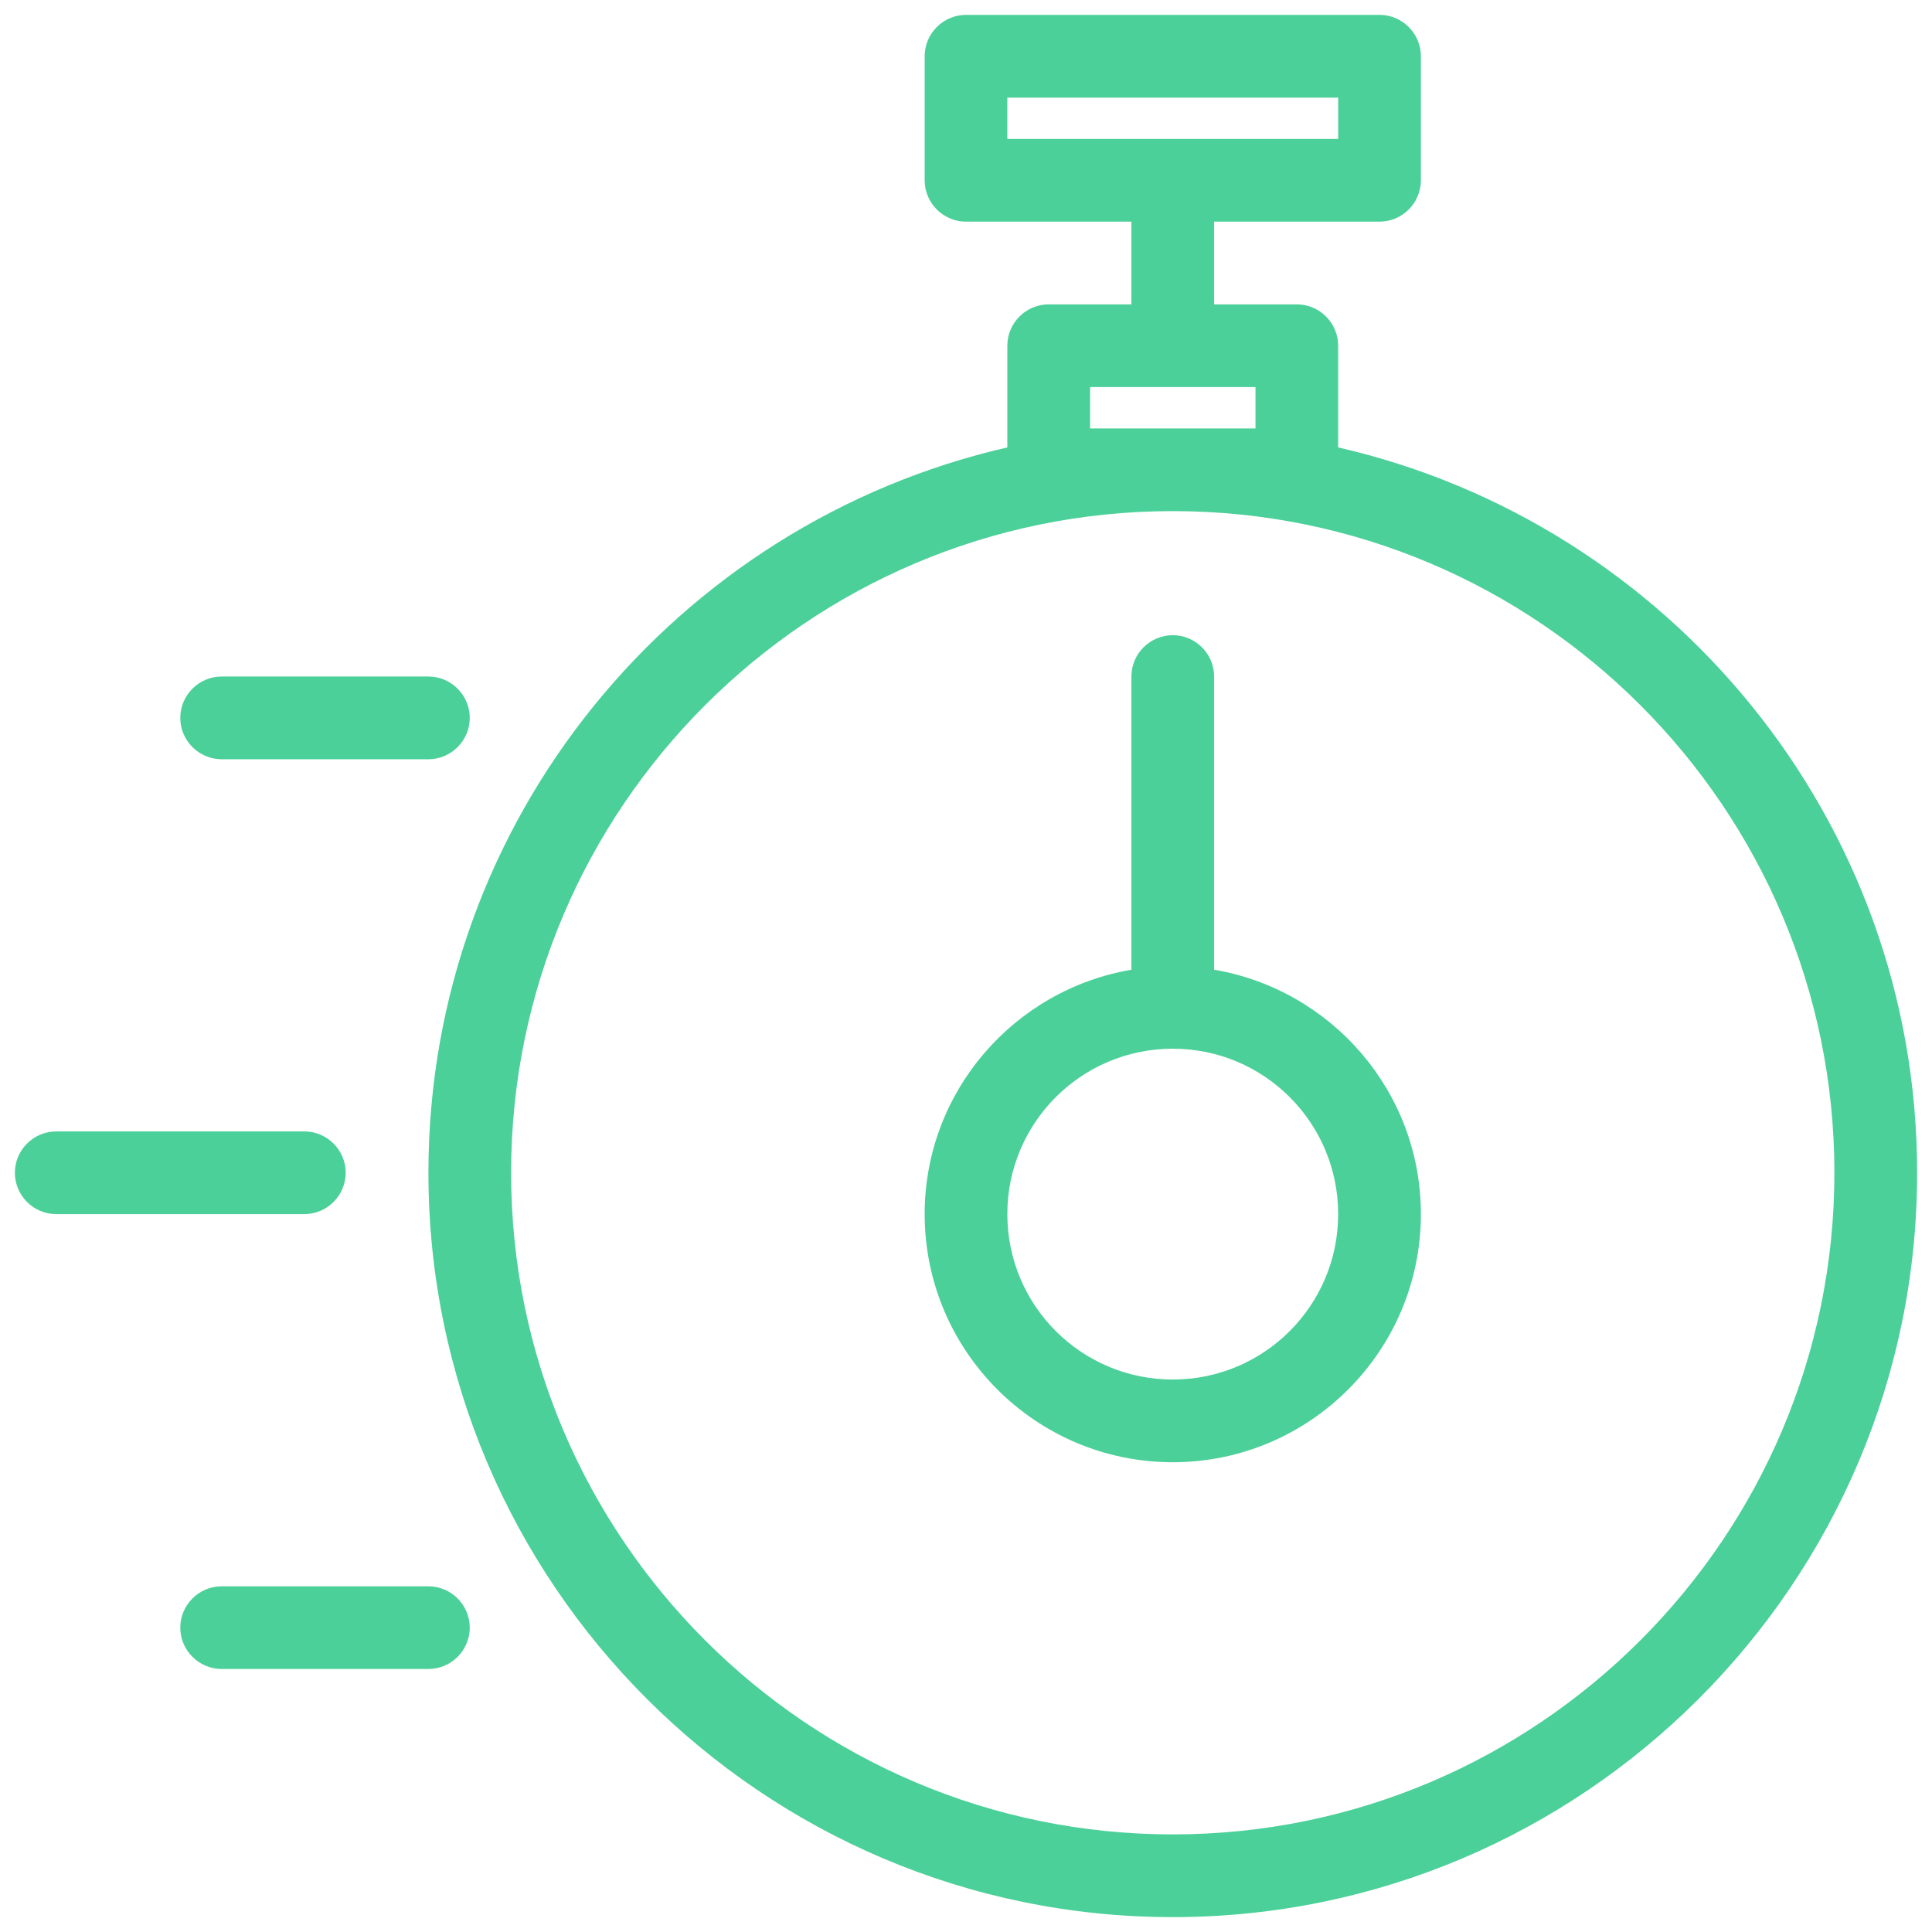 <svg width="73" height="73" viewBox="0 0 73 73" fill="none" xmlns="http://www.w3.org/2000/svg">
<path d="M50.562 16.906V13.062C50.562 12.203 49.859 11.5 49 11.5H45.875V8.375H52.125C52.984 8.375 53.688 7.672 53.688 6.812V2.125C53.688 1.266 52.984 0.562 52.125 0.562H36.5C35.641 0.562 34.938 1.266 34.938 2.125V6.812C34.938 7.672 35.641 8.375 36.5 8.375H42.75V11.5H39.625C38.766 11.5 38.062 12.203 38.062 13.062V16.906C25.562 19.766 16.188 30.953 16.188 44.312C16.188 59.812 28.812 72.438 44.312 72.438C59.812 72.438 72.438 59.812 72.438 44.312C72.438 30.953 63.062 19.766 50.562 16.906ZM38.062 3.688H50.562V5.25H38.062V3.688ZM41.188 16.188V14.625H47.438V16.188H41.188ZM44.312 69.312C30.531 69.312 19.312 58.094 19.312 44.312C19.312 30.531 30.531 19.312 44.312 19.312C58.094 19.312 69.312 30.531 69.312 44.312C69.312 58.094 58.094 69.312 44.312 69.312Z" fill="#4BD099"/>
<path d="M45.875 36.641V25.562C45.875 24.703 45.172 24 44.312 24C43.453 24 42.75 24.703 42.75 25.562V36.641C38.328 37.391 34.938 41.234 34.938 45.875C34.938 51.047 39.141 55.25 44.312 55.25C49.484 55.25 53.688 51.047 53.688 45.875C53.688 41.234 50.297 37.391 45.875 36.641ZM44.312 52.125C40.859 52.125 38.062 49.328 38.062 45.875C38.062 42.422 40.859 39.625 44.312 39.625C47.766 39.625 50.562 42.422 50.562 45.875C50.562 49.328 47.766 52.125 44.312 52.125Z" fill="#4BD099"/>
<path d="M16.188 28.688C17.047 28.688 17.75 27.984 17.75 27.125C17.75 26.266 17.047 25.562 16.188 25.562H8.375C7.516 25.562 6.812 26.266 6.812 27.125C6.812 27.984 7.516 28.688 8.375 28.688H16.188Z" fill="#4BD099"/>
<path d="M0.562 44.312C0.562 45.172 1.266 45.875 2.125 45.875H11.5C12.359 45.875 13.062 45.172 13.062 44.312C13.062 43.453 12.359 42.75 11.5 42.75H2.125C1.266 42.75 0.562 43.453 0.562 44.312Z" fill="#4BD099"/>
<path d="M6.812 61.5C6.812 62.359 7.516 63.062 8.375 63.062H16.188C17.047 63.062 17.75 62.359 17.75 61.5C17.75 60.641 17.047 59.938 16.188 59.938H8.375C7.516 59.938 6.812 60.641 6.812 61.5Z" fill="#4BD099"/>
</svg>

